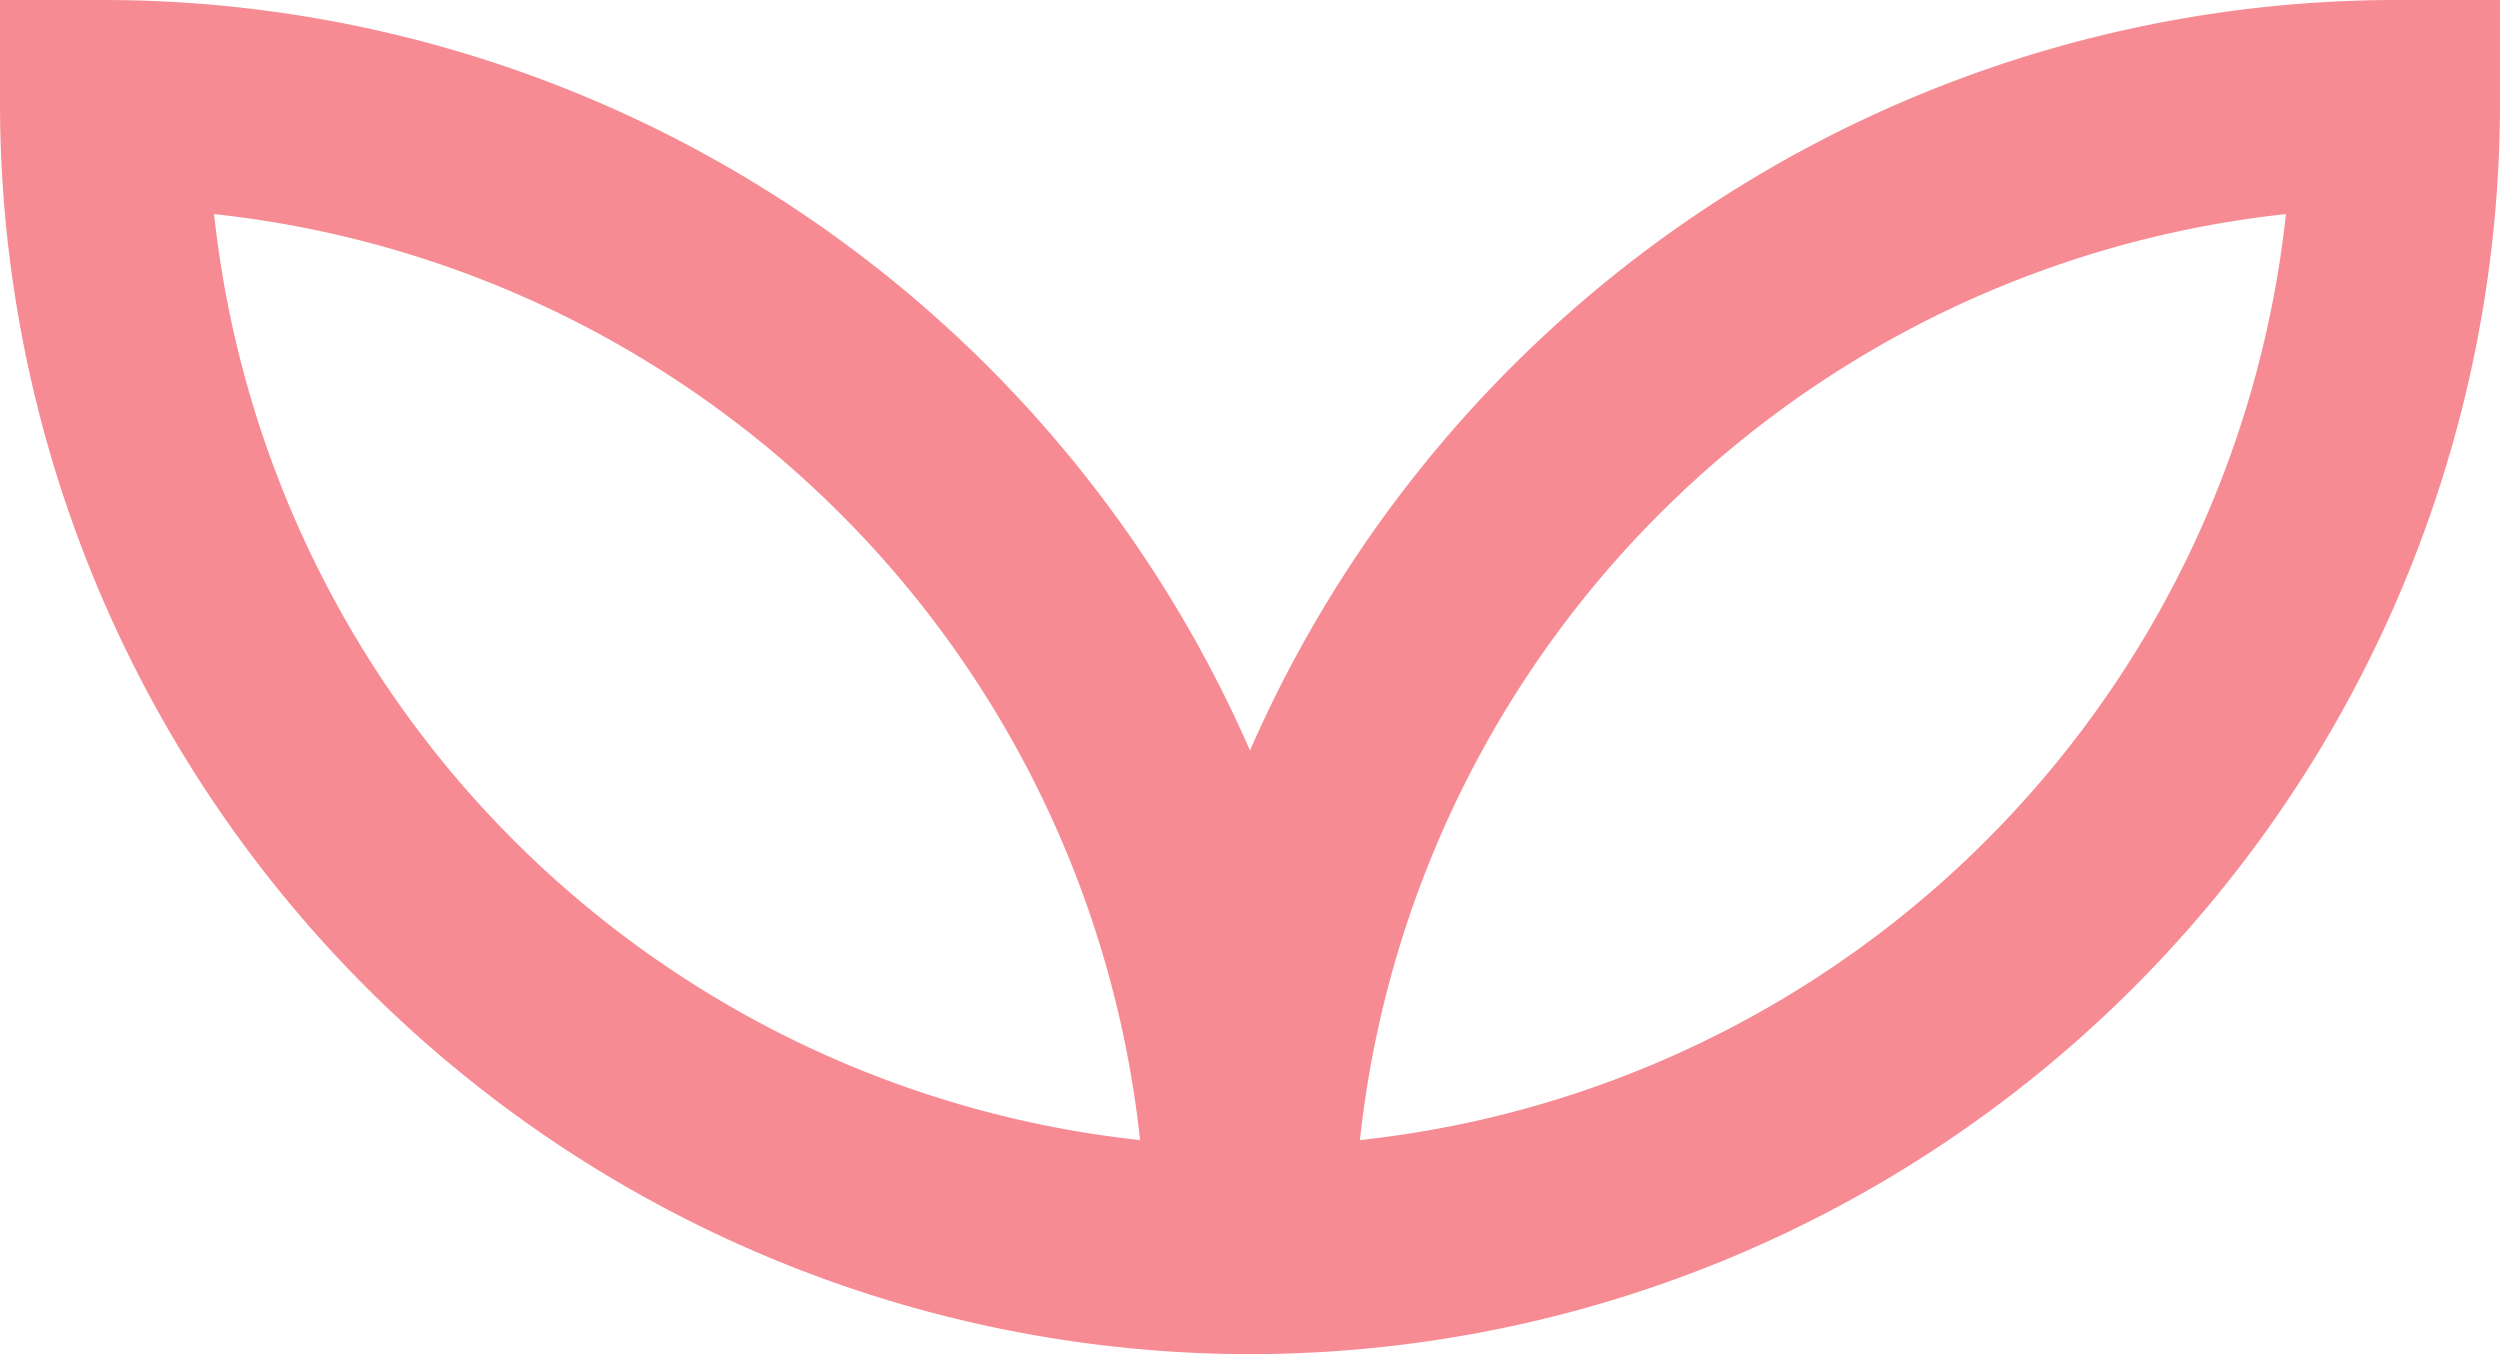 <svg xmlns="http://www.w3.org/2000/svg" width="74" height="40.083" viewBox="0 0 74 40.083">
  <path id="ic-normal-new" d="M113,40.083a37.042,37.042,0,0,0,37-37V0h-3.083A37.055,37.055,0,0,0,113,22.214,37.055,37.055,0,0,0,79.083,0H76V3.083A37.042,37.042,0,0,0,113,40.083ZM143.663,6.337a30.893,30.893,0,0,1-27.409,27.409A30.893,30.893,0,0,1,143.663,6.337ZM109.746,33.746A30.893,30.893,0,0,1,82.337,6.337,30.893,30.893,0,0,1,109.746,33.746Z" transform="translate(-76)" fill="#f78b93"/>
</svg>
